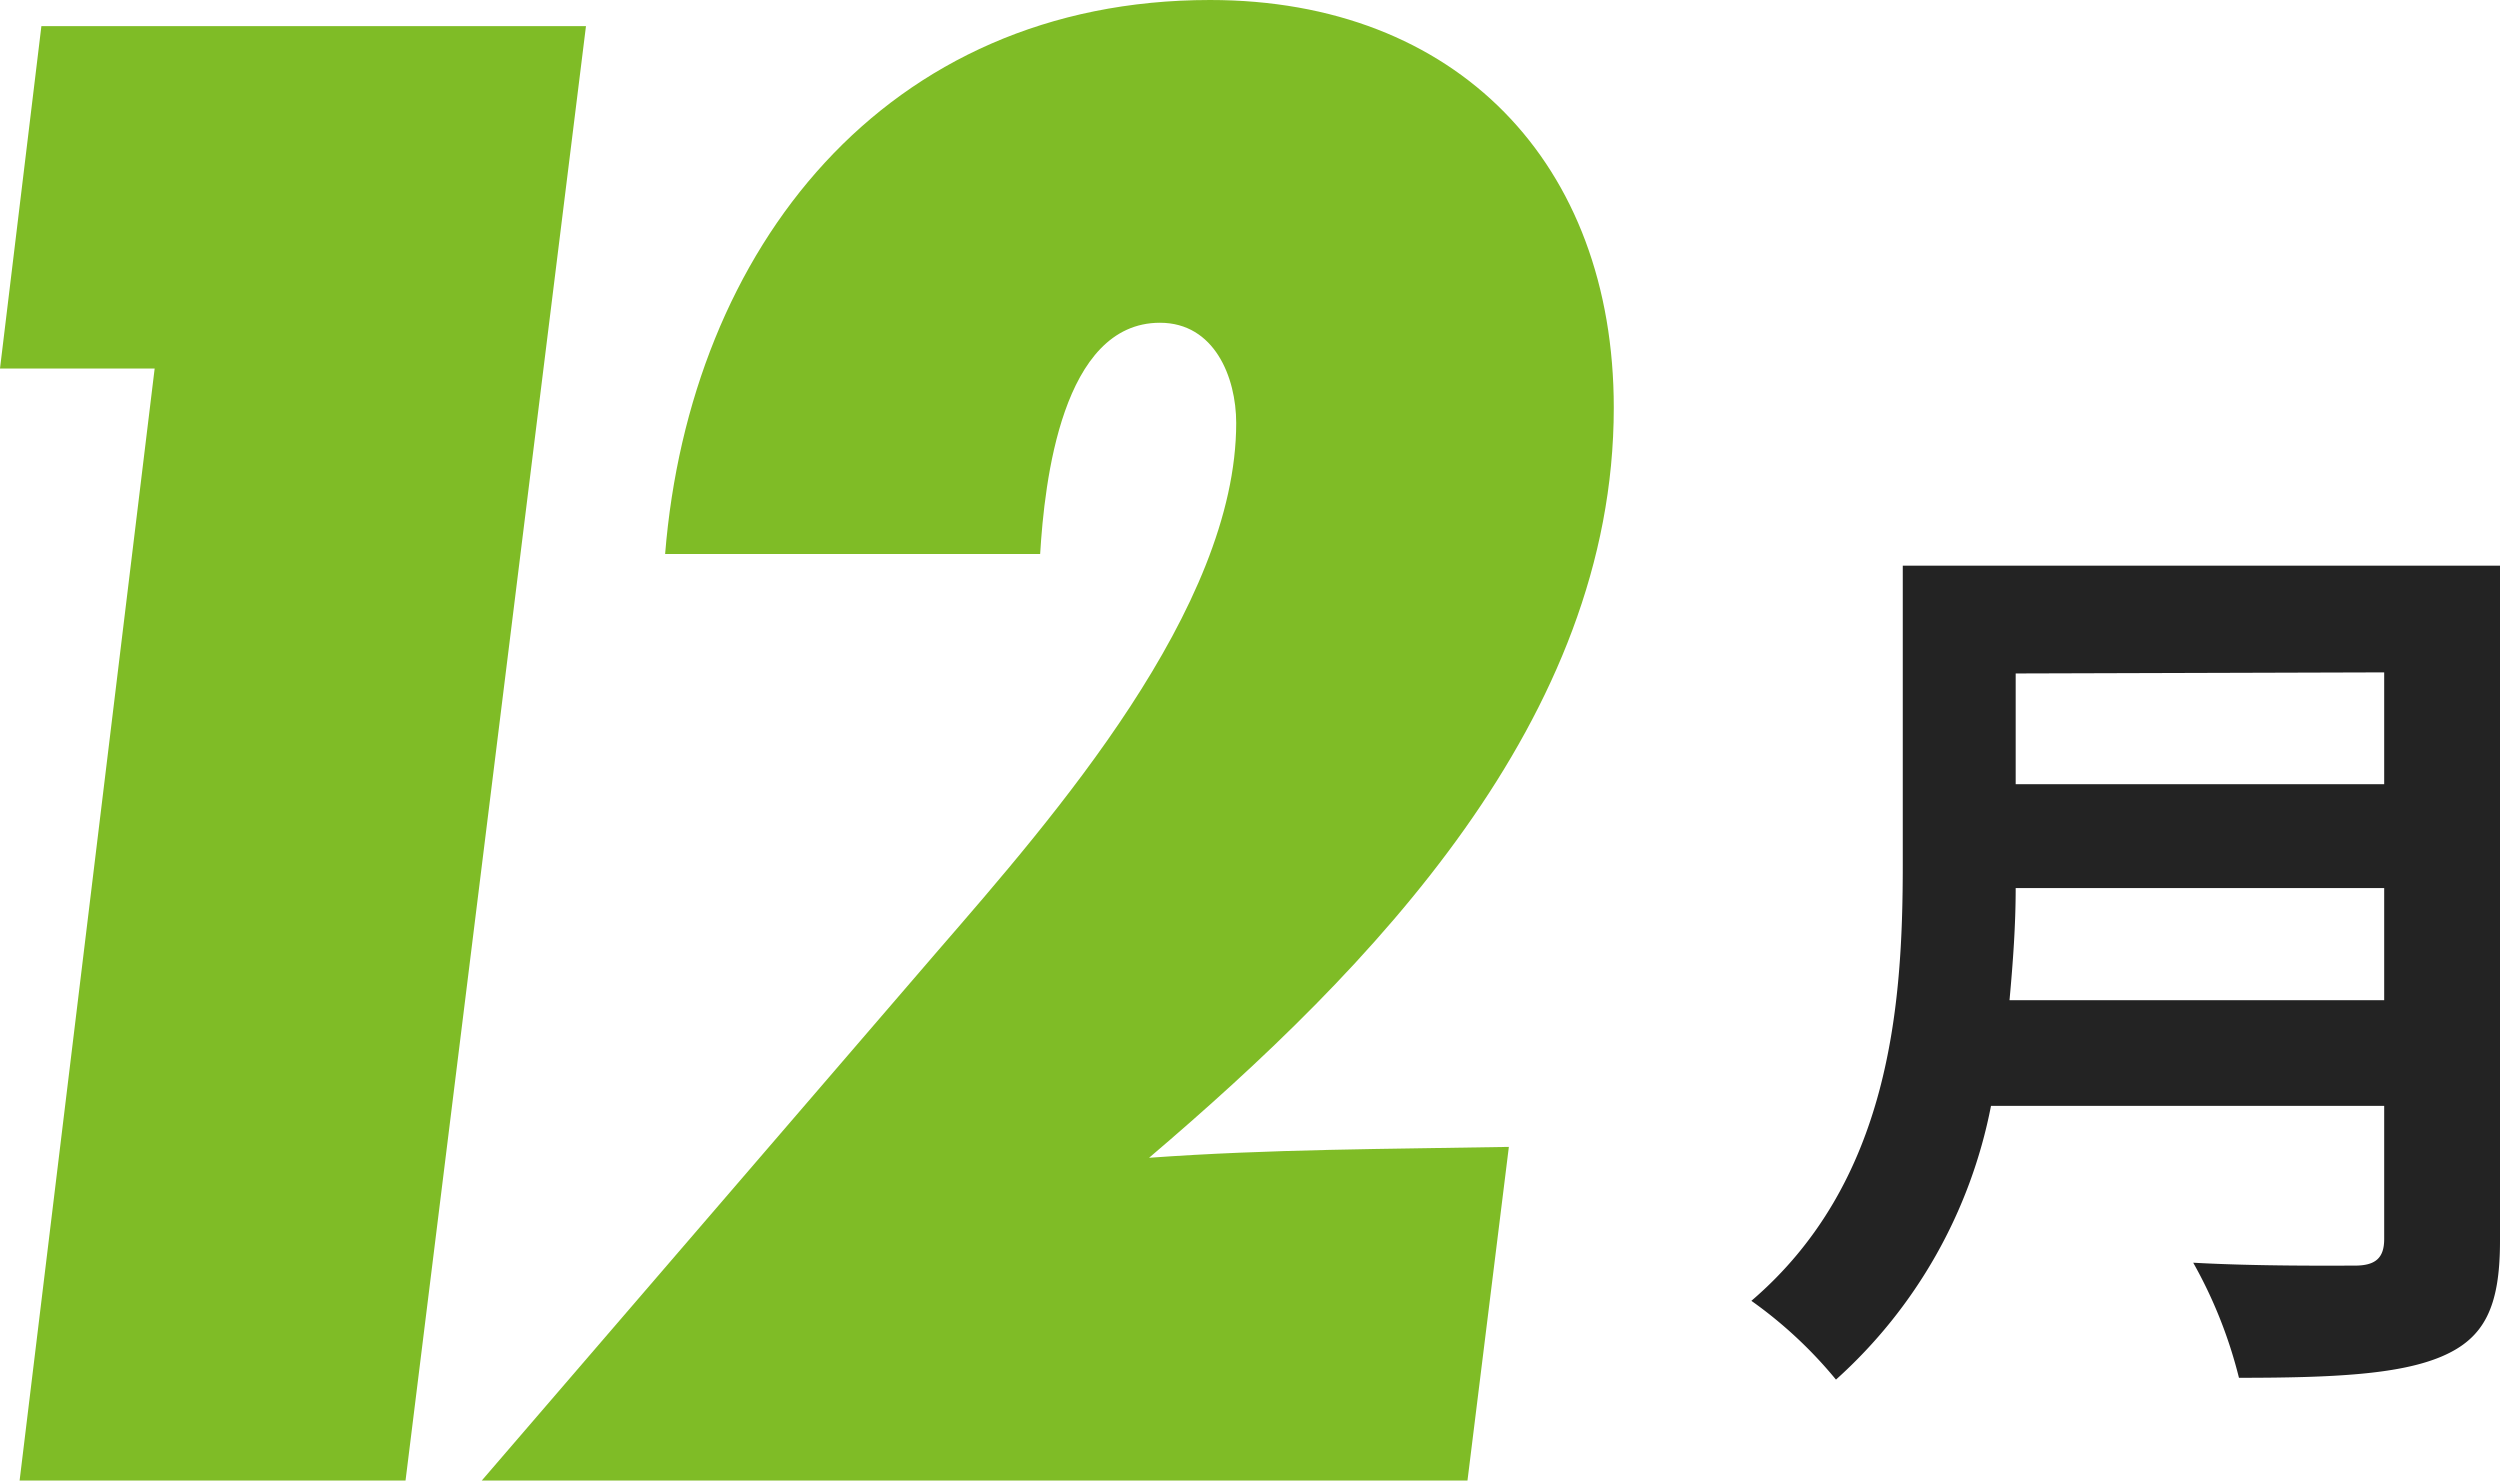 <svg xmlns="http://www.w3.org/2000/svg" width="68.86" height="40.78" viewBox="0 0 68.86 40.78"><defs><style>.cls-1{fill:#232323;}.cls-2{fill:#7fbc26;}</style></defs><g id="レイヤー_2" data-name="レイヤー 2"><g id="レイヤー_1-2" data-name="レイヤー 1"><path class="cls-1" d="M68.86,34.18c0,1.82-.43,2.68-1.6,3.18s-3,.59-5.59.59a12.71,12.71,0,0,0-1.26-3.17c1.77.1,3.89.08,4.45.08s.81-.2.81-.73V30.46H54.84A13.62,13.62,0,0,1,50.57,38a12,12,0,0,0-2.33-2.17c3.82-3.27,4.17-8.1,4.17-12V15.58H68.86Zm-3.19-6.63V24.46H55.52c0,1-.07,2-.17,3.09Zm-10.15-9V21.6H65.67V18.52Z"/><path class="cls-2" d="M11.17,40.78H.54L4.26,10.15H0L1.14.72h15Z"/><path class="cls-2" d="M18.32,15.26C19,6.85,24.38,0,33.33,0c6.79,0,11.12,4.5,11.12,11.23,0,8.59-6.67,15.44-12.8,20.66,3.31-.24,6.61-.24,9.91-.3l-1.14,9.19H13.27L25.83,26.19c3.18-3.67,8.22-9.43,8.22-14.54,0-1.26-.6-2.76-2.1-2.76-2.7,0-3.18,4.38-3.3,6.37Z"/></g></g></svg>